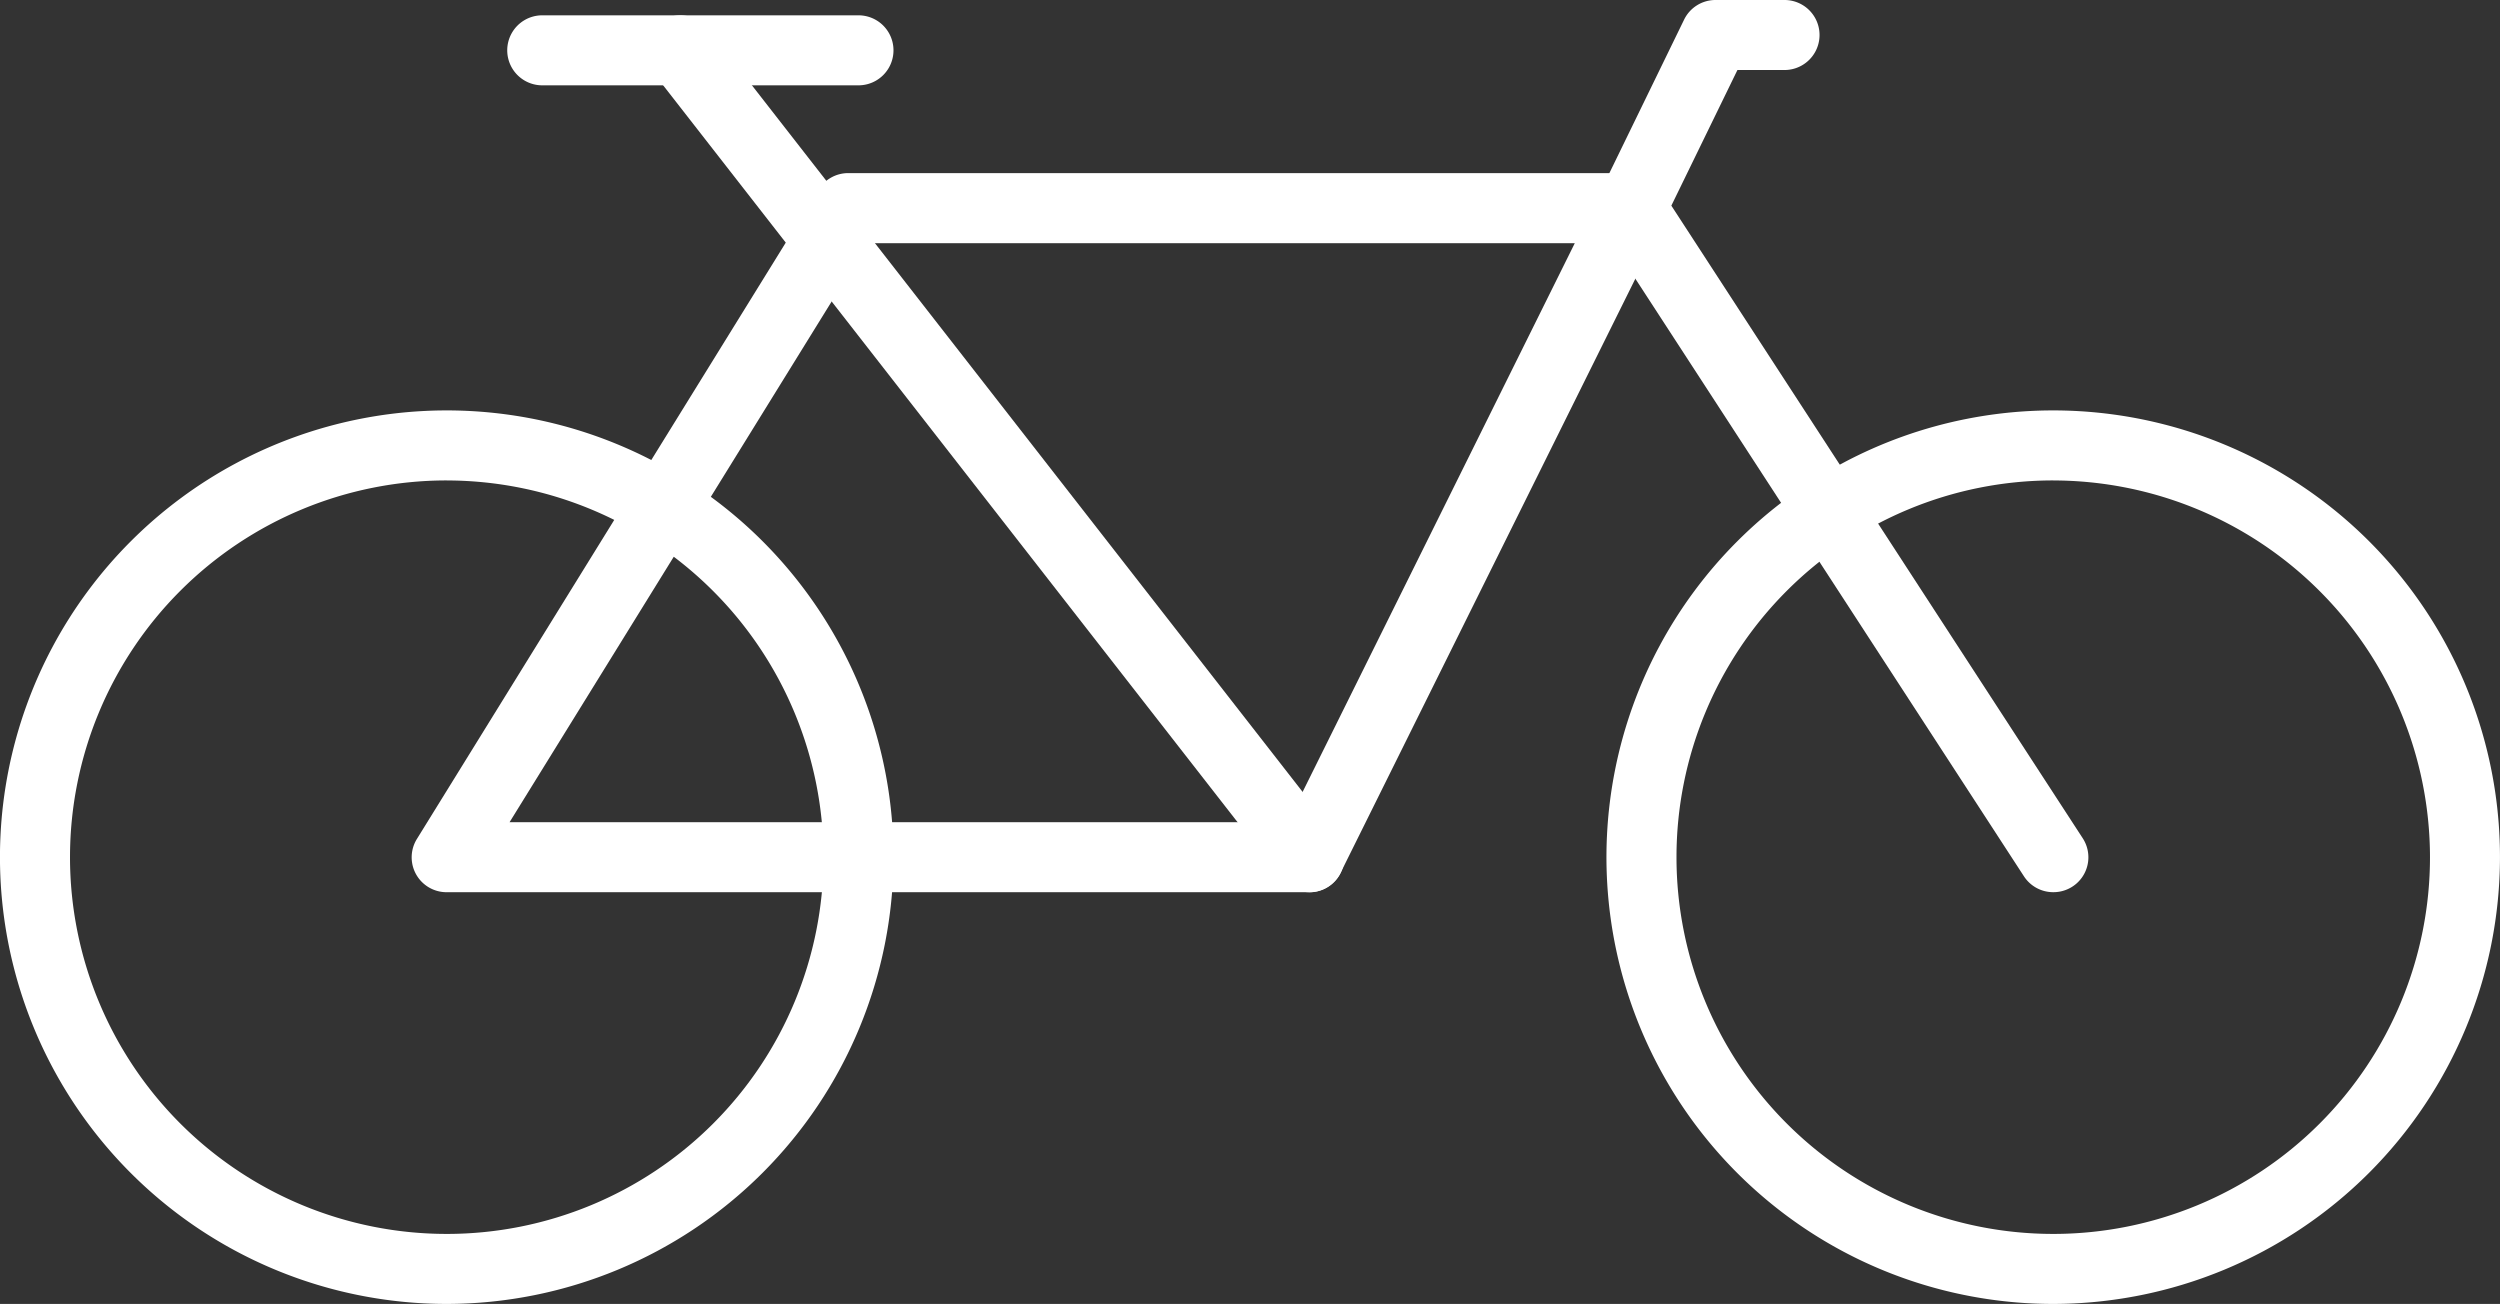 <svg id="Gruppe_762" data-name="Gruppe 762" xmlns="http://www.w3.org/2000/svg" xmlns:xlink="http://www.w3.org/1999/xlink" width="85.986" height="44.848" viewBox="0 0 85.986 44.848">
  <rect x="0" y="0" width="85.986" height="44.848" fill="#333333" stroke="none"/>
  <defs>
    <clipPath id="clip-path">
      <rect id="Rechteck_558" data-name="Rechteck 558" width="85.986" height="44.848" fill="#fff"/>
    </clipPath>
  </defs>
  <g id="Gruppe_733" data-name="Gruppe 733" transform="translate(0 0)" clip-path="url(#clip-path)">
    <path id="Pfad_1199" data-name="Pfad 1199" d="M15.366,38.283A15.366,15.366,0,1,1,30.731,22.918,15.384,15.384,0,0,1,15.366,38.283m0-28.324A12.958,12.958,0,1,0,28.324,22.918,12.973,12.973,0,0,0,15.366,9.96" transform="translate(0 6.565)" fill="#fff"/>
    <path id="Pfad_1200" data-name="Pfad 1200" d="M44.925,38.283A15.366,15.366,0,1,1,60.29,22.918,15.384,15.384,0,0,1,44.925,38.283m0-28.324A12.958,12.958,0,1,0,57.883,22.918,12.973,12.973,0,0,0,44.925,9.96" transform="translate(25.695 6.565)" fill="#fff"/>
    <path id="Pfad_1201" data-name="Pfad 1201" d="M38.445,27.918H8.779A1.2,1.2,0,0,1,7.757,26.08L21.565,3.757a1.2,1.2,0,0,1,1.023-.572H49.519A1.206,1.206,0,0,1,50.6,4.925L39.524,27.248a1.2,1.2,0,0,1-1.079.669M10.94,25.51H37.7L47.578,5.595H23.259Z" transform="translate(6.586 2.769)" fill="#fff"/>
    <path id="Pfad_1202" data-name="Pfad 1202" d="M34.71,30.441a1.2,1.2,0,0,1-.95-.464L12.127,2.226a1.2,1.2,0,0,1,1.9-1.48L35.658,28.5a1.2,1.2,0,0,1-.948,1.944" transform="translate(10.321 0.246)" fill="#fff"/>
    <path id="Pfad_1203" data-name="Pfad 1203" d="M45.089,30.686a1.2,1.2,0,0,1-1.009-.548L29.565,7.816a1.2,1.2,0,0,1-.073-1.183l2.9-5.956A1.2,1.2,0,0,1,33.473,0h2.374a1.2,1.2,0,1,1,0,2.408H34.227L31.954,7.073,46.1,28.826a1.2,1.2,0,0,1-1.009,1.86" transform="translate(25.531 0)" fill="#fff"/>
    <path id="Pfad_1204" data-name="Pfad 1204" d="M21.414,2.69H10.537a1.2,1.2,0,1,1,0-2.408H21.414a1.2,1.2,0,1,1,0,2.408" transform="translate(8.113 0.245)" fill="#fff"/>
  </g>
</svg>
